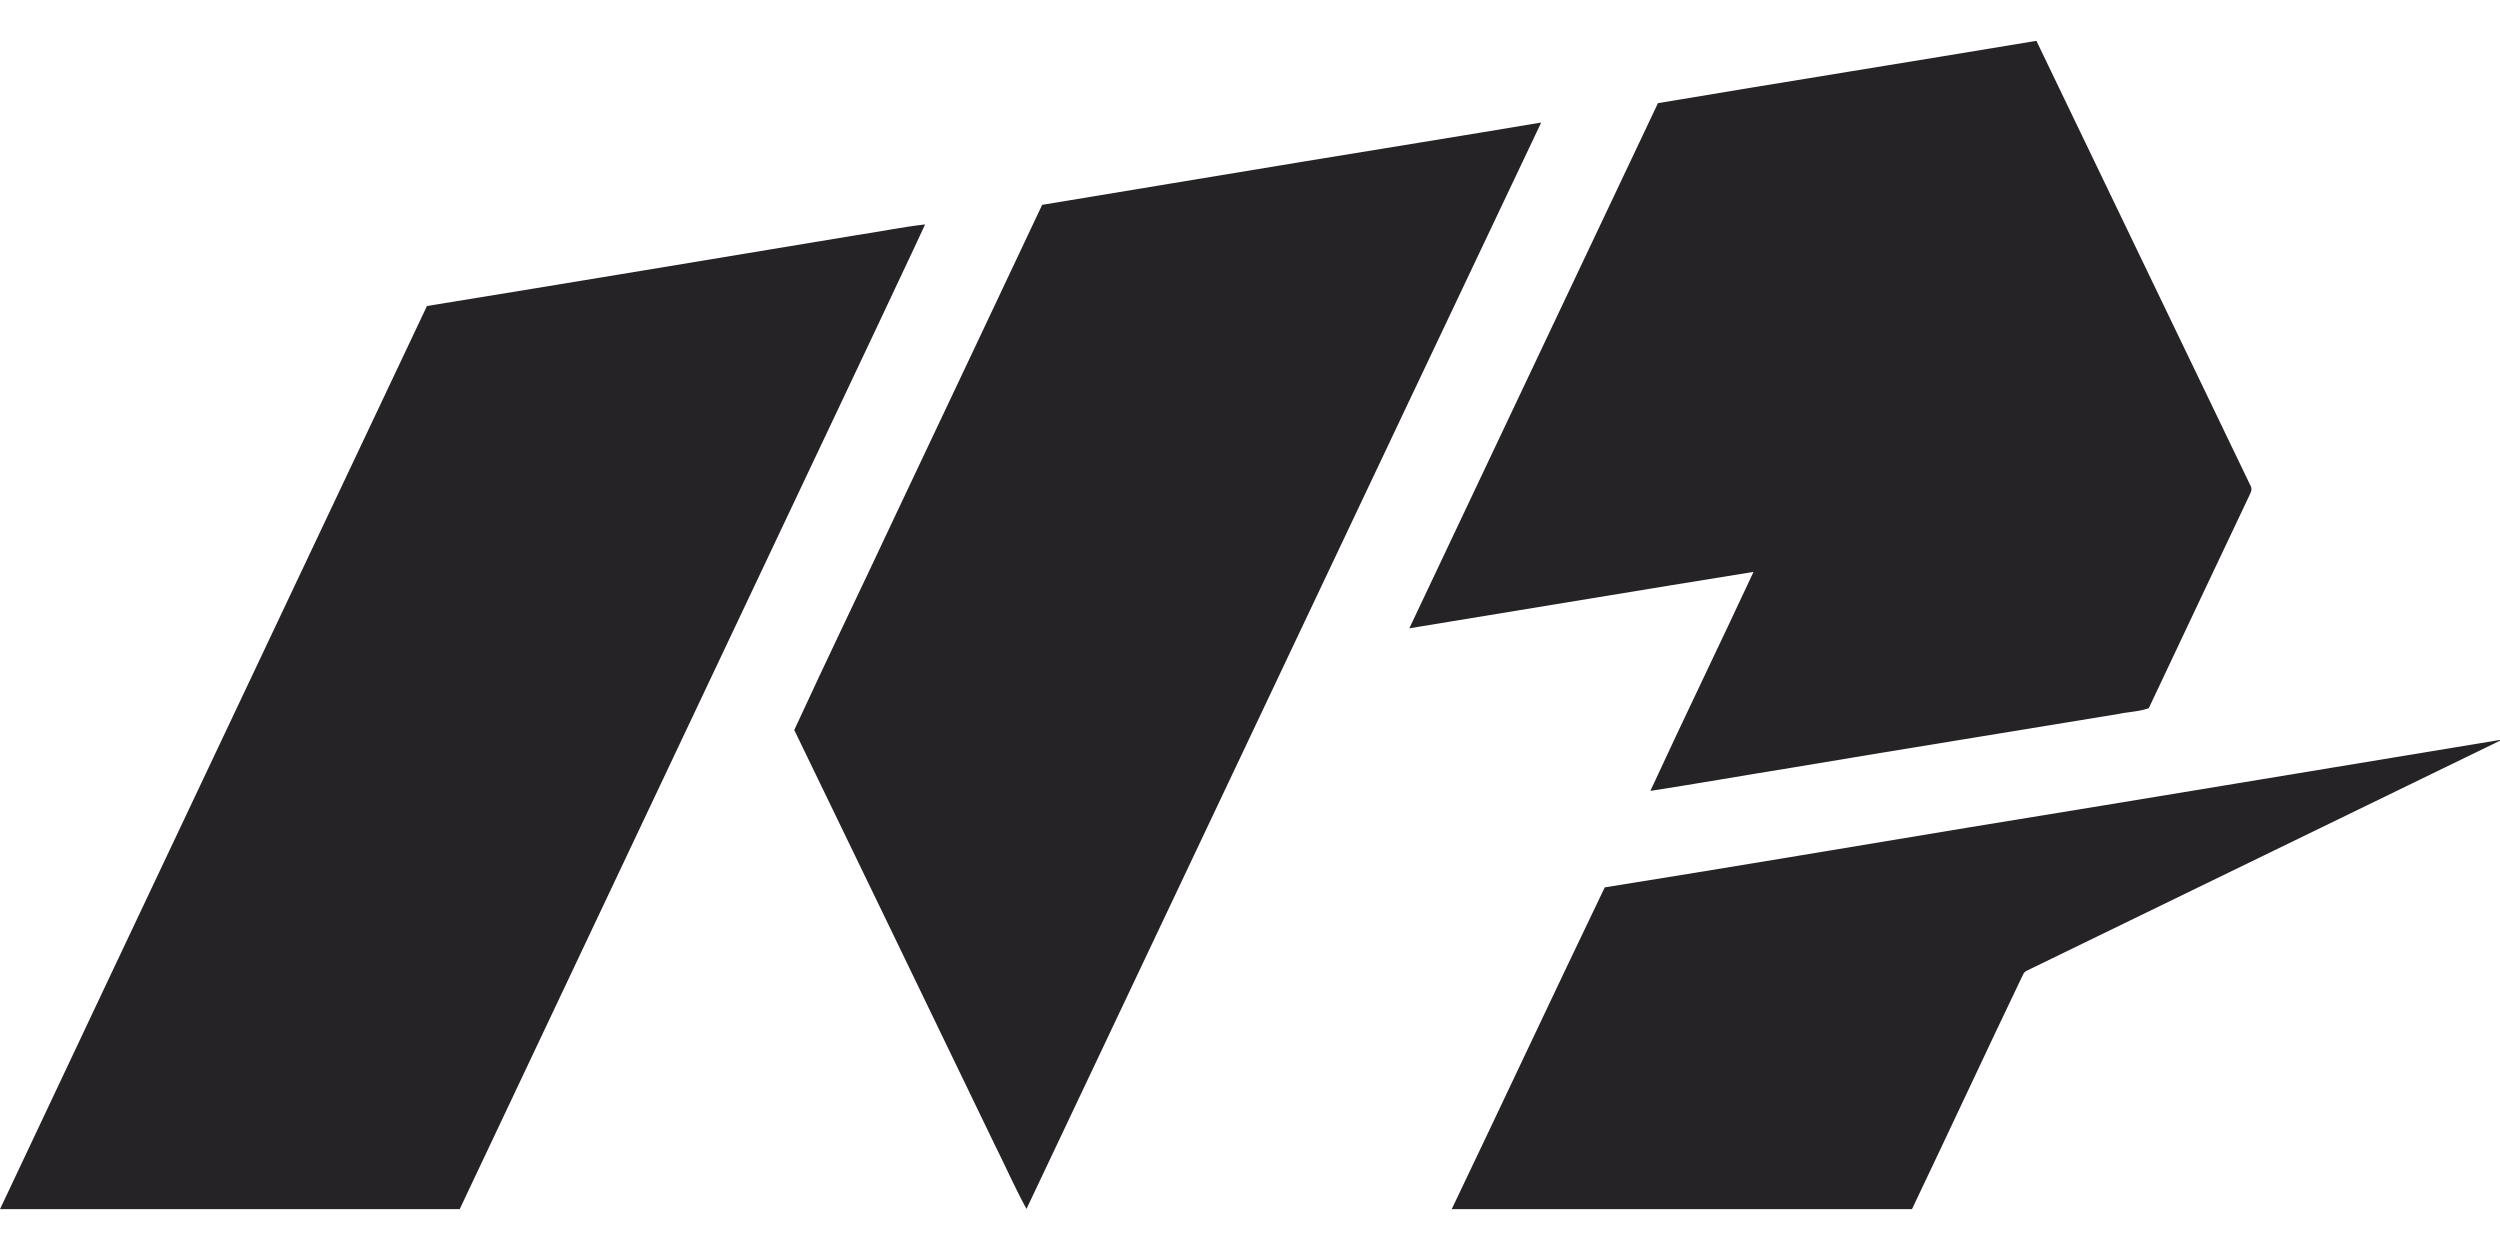 <?xml version="1.0"?>
<svg xmlns="http://www.w3.org/2000/svg" viewBox="0 -21.227 1299.61 649.805"><path d="M861.88 32.4c65.54-11 131.17-21.47 196.73-32.4 37.14 77.05 74.16 154.16 111.29 231.22 1.37 2.17-.33 4.35-1.17 6.36-17.28 36.41-34.47 72.87-51.69 109.32-5 1.86-10.59 1.89-15.81 3.03-56.45 9.35-112.96 18.36-169.38 27.86-24.66 3.96-49.25 8.31-73.92 12.13 17.59-38.08 35.92-75.82 53.63-113.85-59.67 9.61-119.29 19.57-178.94 29.33 43.13-90.98 86.1-182.03 129.26-273M677.84 62.73c41.11-6.75 82.25-13.35 123.34-20.26-89.32 188.19-178.34 376.52-267.57 564.76-6.16-11.3-11.34-23.13-17.12-34.64-34.51-71.45-68.98-142.93-103.6-214.33 17.36-37.7 35.49-75.06 53.08-112.66 25.27-53.45 50.61-106.86 75.79-160.34 45.37-7.45 90.71-15.1 136.08-22.53M445.34 101c11.87-1.75 23.64-4.22 35.56-5.56-8.07 17.59-16.51 35-24.66 52.55-72.51 153.08-144.82 306.26-217.28 459.36H0c73.84-156.57 147.98-312.99 221.95-469.5 74.49-12.1 148.94-24.52 223.39-36.85m578.86 307.79c91.83-14.91 183.6-30.26 275.41-45.37v.4c-82.03 39.77-163.96 79.78-245.98 119.56-.91.43-1.56 1.1-1.96 2.01-19.44 40.56-38.37 81.37-57.75 121.96H754.66c26.65-55.69 52.8-111.64 79.56-167.28 63.37-10.12 126.66-20.79 189.98-31.28" style="fill:#252326"/></svg>
